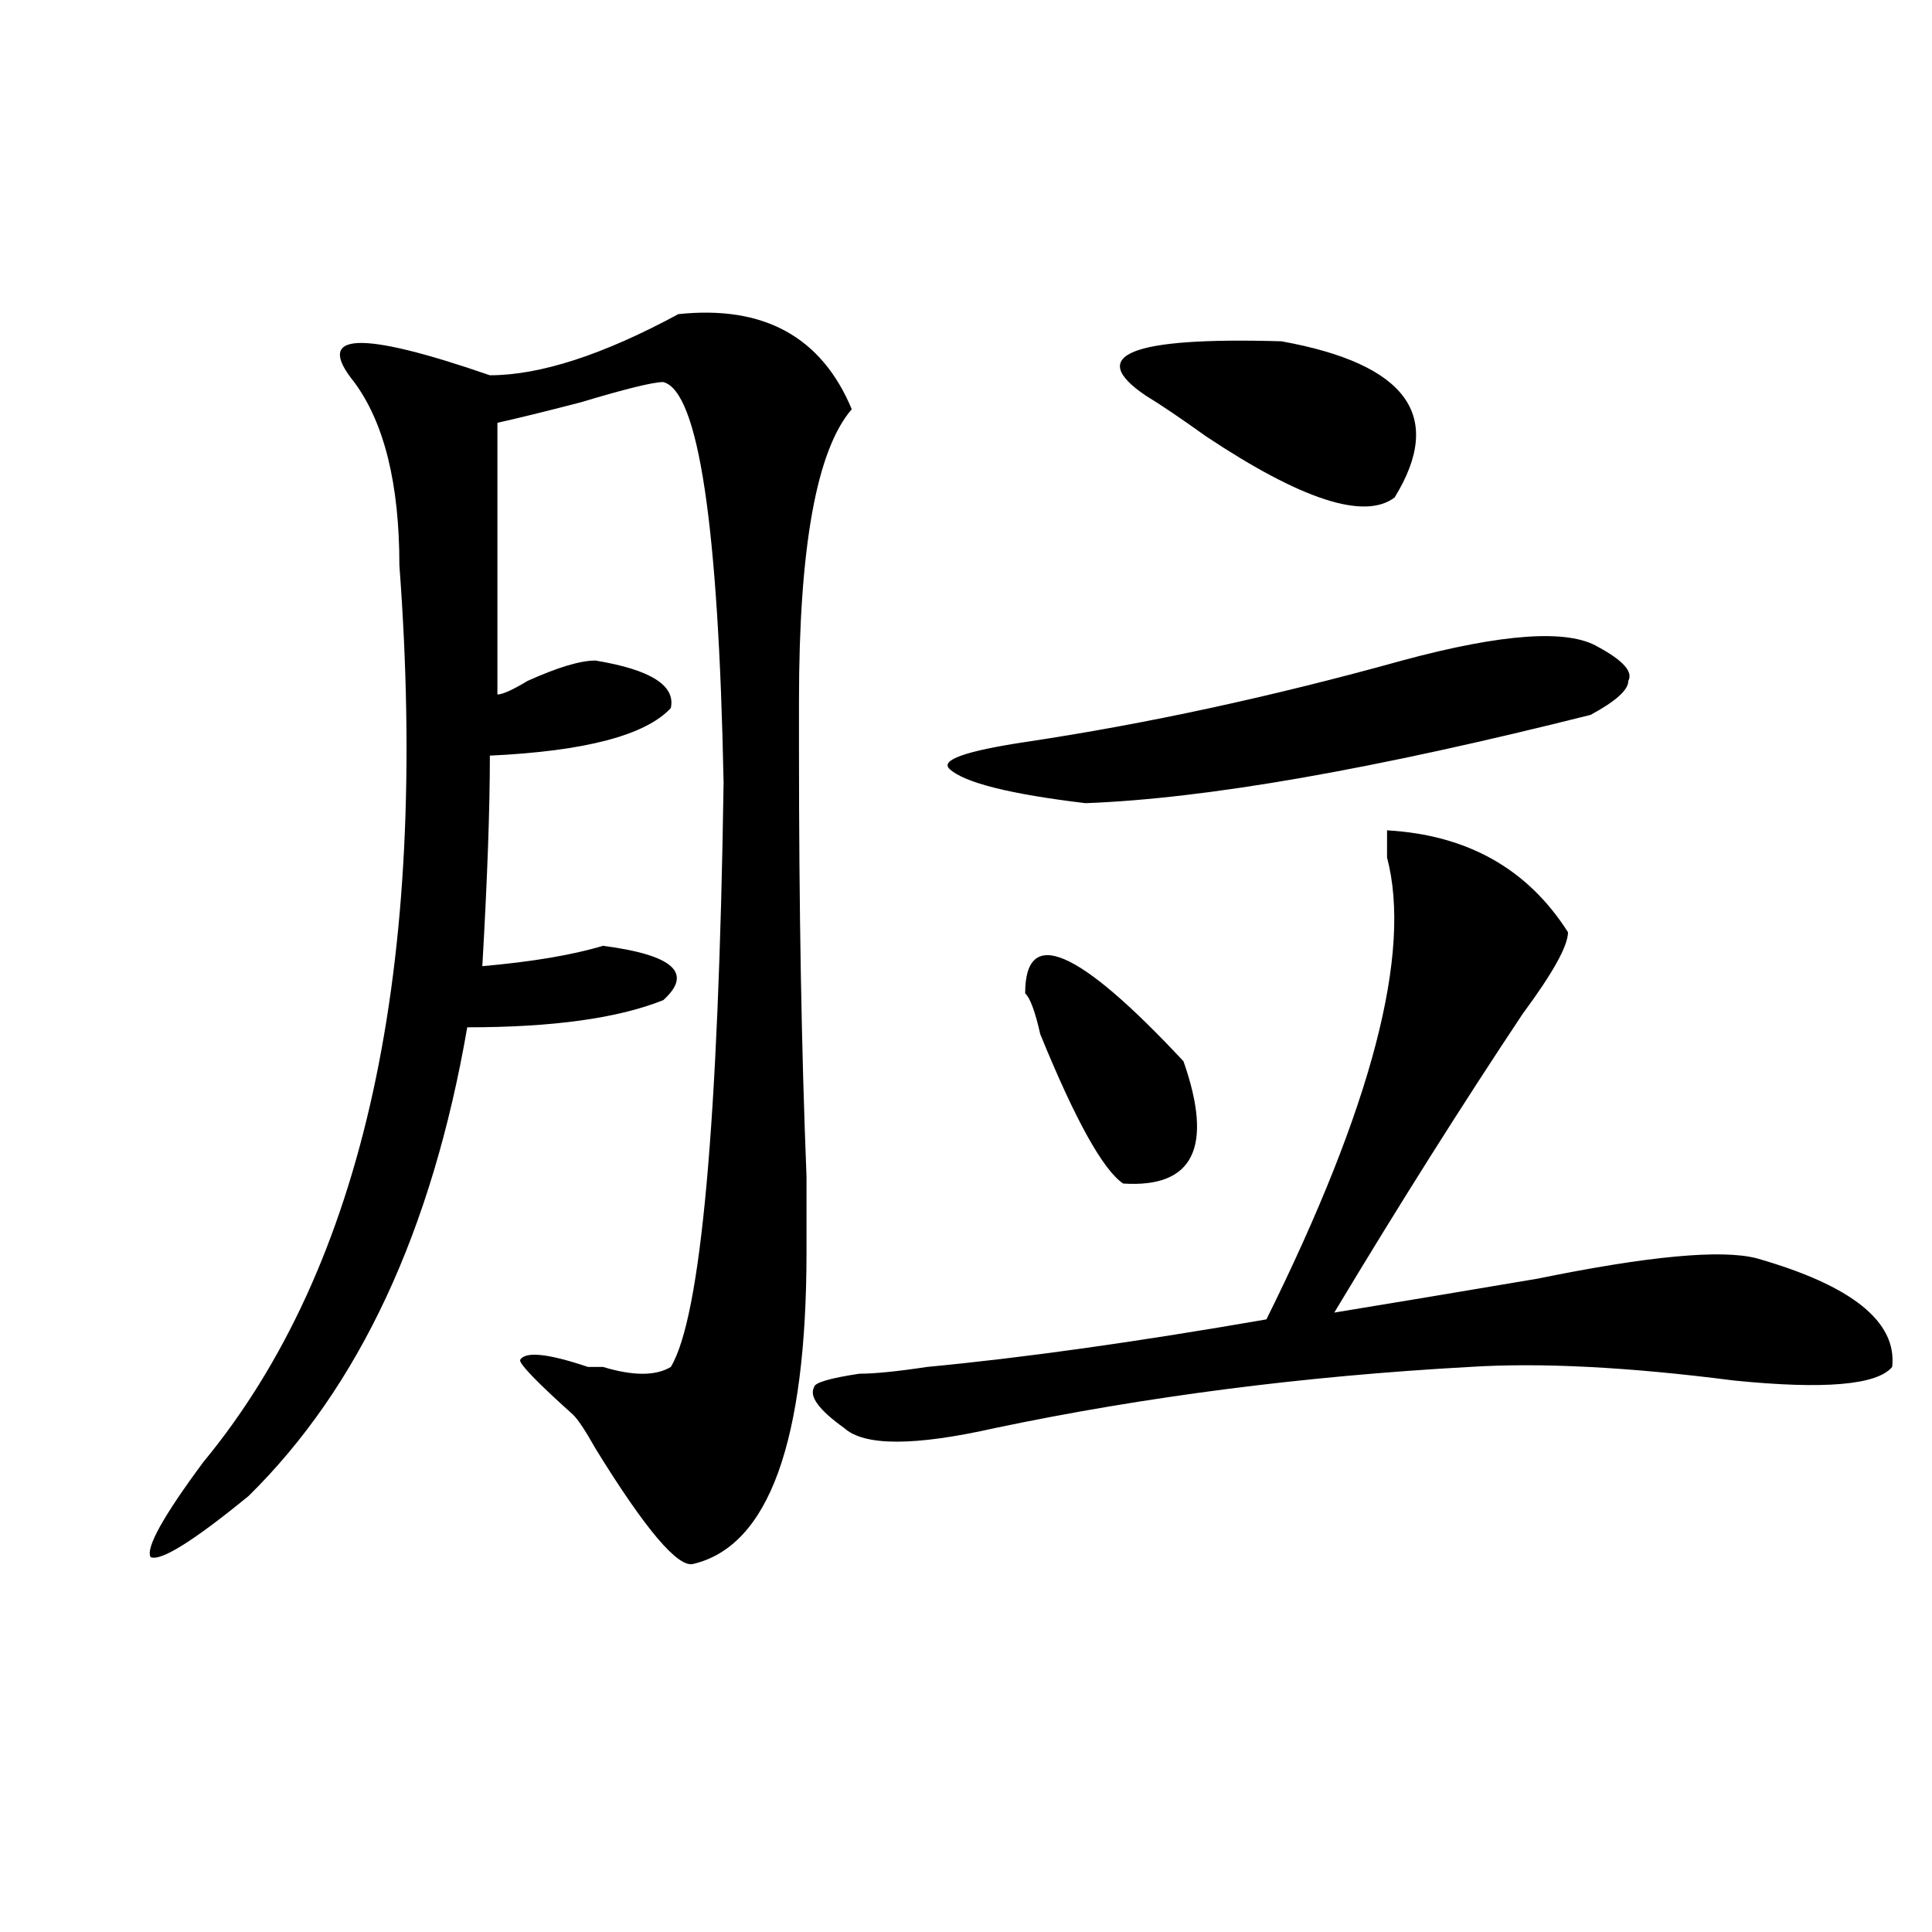 <?xml version="1.0" encoding="utf-8"?>
<!-- Generator: Adobe Illustrator 16.0.0, SVG Export Plug-In . SVG Version: 6.00 Build 0)  -->
<!DOCTYPE svg PUBLIC "-//W3C//DTD SVG 1.1//EN" "http://www.w3.org/Graphics/SVG/1.1/DTD/svg11.dtd">
<svg version="1.1" id="图层_1" xmlns="http://www.w3.org/2000/svg" xmlns:xlink="http://www.w3.org/1999/xlink" x="0px" y="0px"
	 width="1000px" height="1000px" viewBox="0 0 1000 1000" enable-background="new 0 0 1000 1000" xml:space="preserve">
<path d="M351.113,162.594c44.206-4.669,74.145,11.756,89.754,49.219c-18.231,21.094-27.316,71.521-27.316,151.172
	c0,11.756,0,19.94,0,24.609c0,82.068,1.28,155.896,3.902,221.484c0,18.787,0,31.641,0,38.672
	c0,98.438-19.512,152.381-58.535,161.719c-7.805,2.307-24.755-17.578-50.73-59.766c-5.243-9.338-9.146-15.216-11.707-17.578
	c-18.231-16.369-27.316-25.763-27.316-28.125c2.562-4.669,14.269-3.516,35.121,3.516c2.562,0,5.183,0,7.805,0
	c15.609,4.725,27.316,4.725,35.121,0c15.609-25.763,24.694-126.563,27.316-302.344c-2.622-133.594-13.048-202.697-31.219-207.422
	c-5.243,0-19.512,3.516-42.926,10.547c-18.231,4.725-32.56,8.24-42.926,10.547v140.625c2.562,0,7.805-2.307,15.609-7.031
	c15.609-7.031,27.316-10.547,35.121-10.547c28.597,4.725,41.585,12.909,39.023,24.609c-13.048,14.063-44.267,22.303-93.656,24.609
	c0,28.125-1.341,64.49-3.902,108.984c25.976-2.307,46.828-5.822,62.438-10.547c36.401,4.725,46.828,14.063,31.219,28.125
	c-23.414,9.394-57.255,14.063-101.461,14.063c-18.231,105.469-55.974,186.328-113.168,242.578
	c-28.657,23.456-45.548,33.947-50.73,31.641c-2.622-4.669,6.464-21.094,27.316-49.219
	c83.229-100.744,117.07-255.432,101.461-464.063c0-42.188-7.805-73.828-23.414-94.922c-20.853-25.763,2.562-26.916,70.242-3.516
	C279.53,194.234,312.09,183.688,351.113,162.594z M717.934,429.781c41.585,2.362,72.804,19.94,93.656,52.734
	c0,7.031-7.805,21.094-23.414,42.188c-31.219,46.912-63.778,98.438-97.559,154.688c28.597-4.669,63.718-10.547,105.363-17.578
	c57.194-11.7,94.937-15.216,113.168-10.547c49.39,14.063,72.804,32.85,70.242,56.25c-7.805,9.394-35.121,11.756-81.949,7.031
	c-54.633-7.031-100.181-9.338-136.582-7.031c-85.852,4.725-167.801,15.271-245.848,31.641c-41.646,9.394-67.681,9.394-78.047,0
	c-13.048-9.338-18.231-16.369-15.609-21.094c0-2.307,7.805-4.669,23.414-7.031c7.805,0,19.512-1.153,35.121-3.516
	c49.39-4.669,107.925-12.854,175.605-24.609c54.633-110.138,75.425-189.844,62.438-239.063
	C717.934,436.813,717.934,432.144,717.934,429.781z M530.621,384.078c62.438-9.338,127.437-23.4,195.117-42.188
	c52.011-14.063,85.852-16.369,101.461-7.031c12.987,7.031,18.171,12.909,15.609,17.578c0,4.725-6.524,10.547-19.512,17.578
	c-111.888,28.125-199.02,43.396-261.457,45.703c-39.023-4.669-62.438-10.547-70.242-17.578
	C486.354,393.472,499.402,388.803,530.621,384.078z M530.621,514.156c0-35.156,27.316-23.4,81.949,35.156
	c15.609,44.55,5.183,65.644-31.219,63.281c-10.427-7.031-24.755-32.794-42.926-77.344
	C535.804,523.55,533.183,516.519,530.621,514.156z M593.059,204.781c-31.219-21.094-7.805-30.432,70.242-28.125
	c64.999,11.756,84.511,38.672,58.535,80.859c-15.609,11.756-48.169,1.209-97.559-31.641
	C611.229,216.537,600.863,209.506,593.059,204.781z"/>
</svg>

